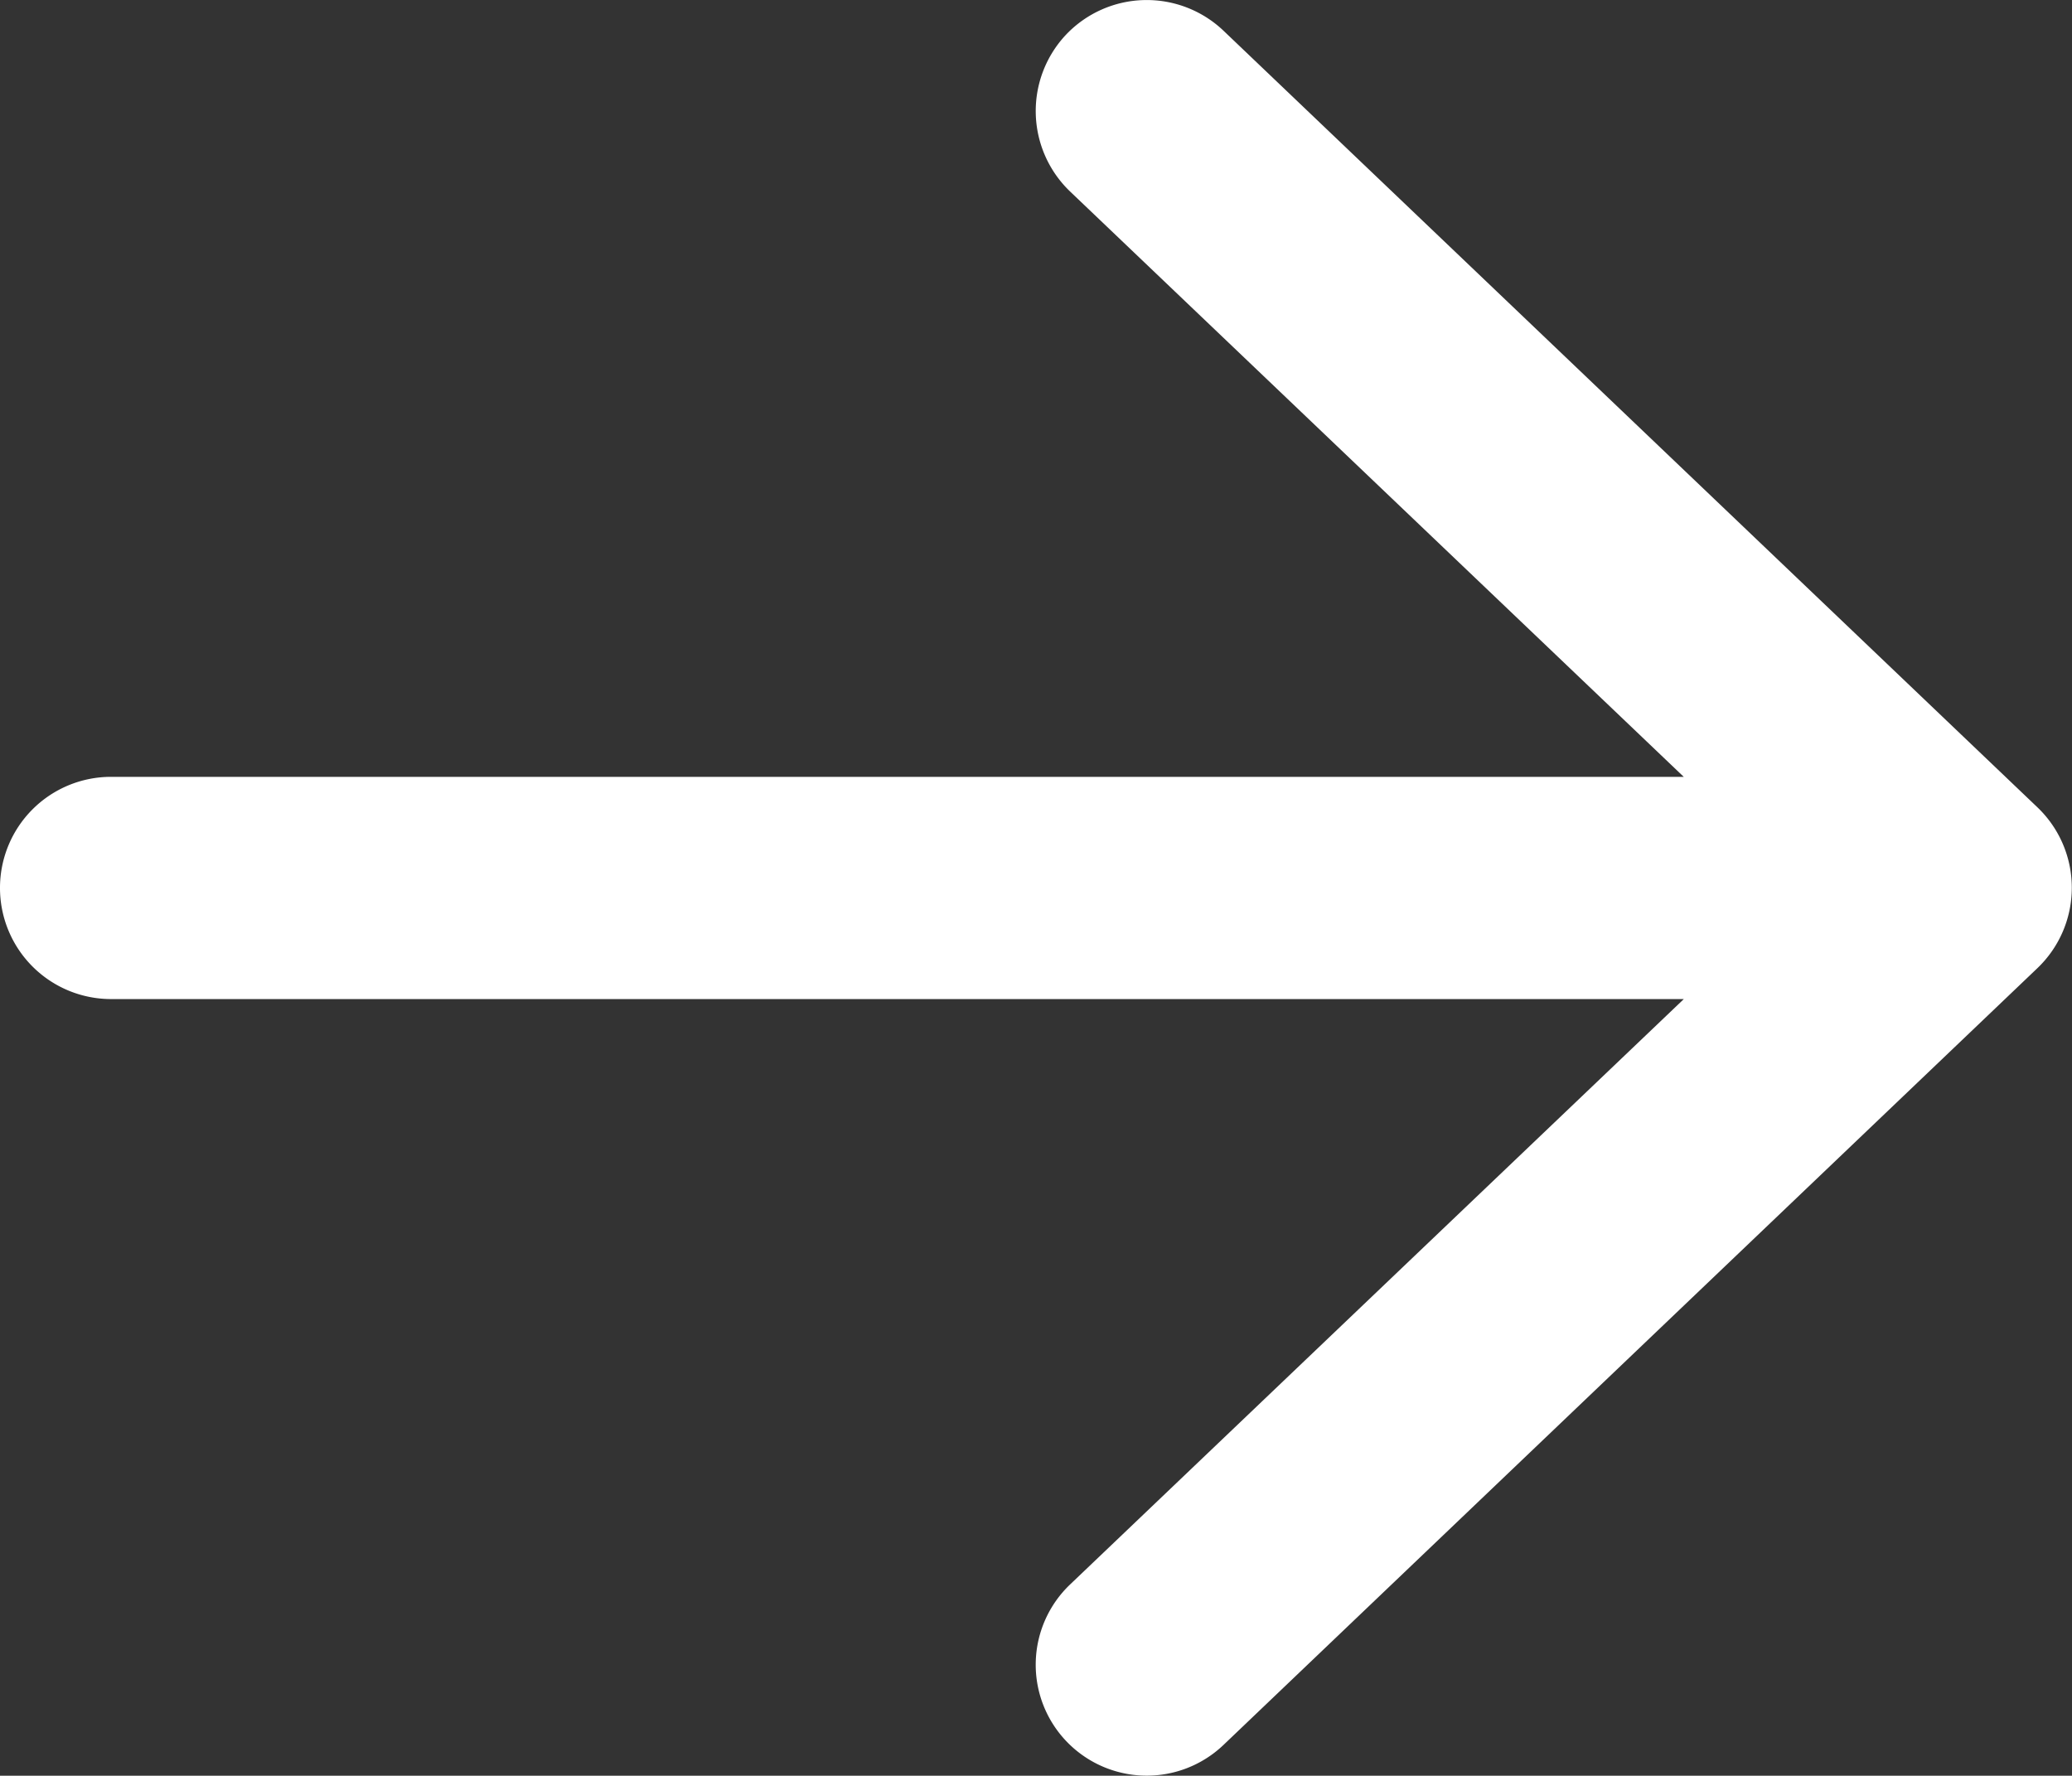 <svg xmlns="http://www.w3.org/2000/svg" width="31.503" height="27" viewBox="0 0 31.503 27">
  <rect x="0" y="0" width="31.503" height="27" fill="#333333" stroke="none"/>
  <path id="Path_17477" data-name="Path 17477" d="M18.6-26.534,30.98-14.721A1.689,1.689,0,0,1,31.5-13.5a1.69,1.69,0,0,1-.523,1.222L18.6-.465a1.69,1.69,0,0,1-2.386-.057,1.686,1.686,0,0,1,.057-2.386l9.33-8.9H1.688A1.689,1.689,0,0,1,0-13.5a1.688,1.688,0,0,1,1.688-1.687H25.6l-9.33-8.9a1.694,1.694,0,0,1-.057-2.39A1.693,1.693,0,0,1,18.6-26.534Z" transform="translate(0 26.999)" fill="#fff"/>
</svg>
